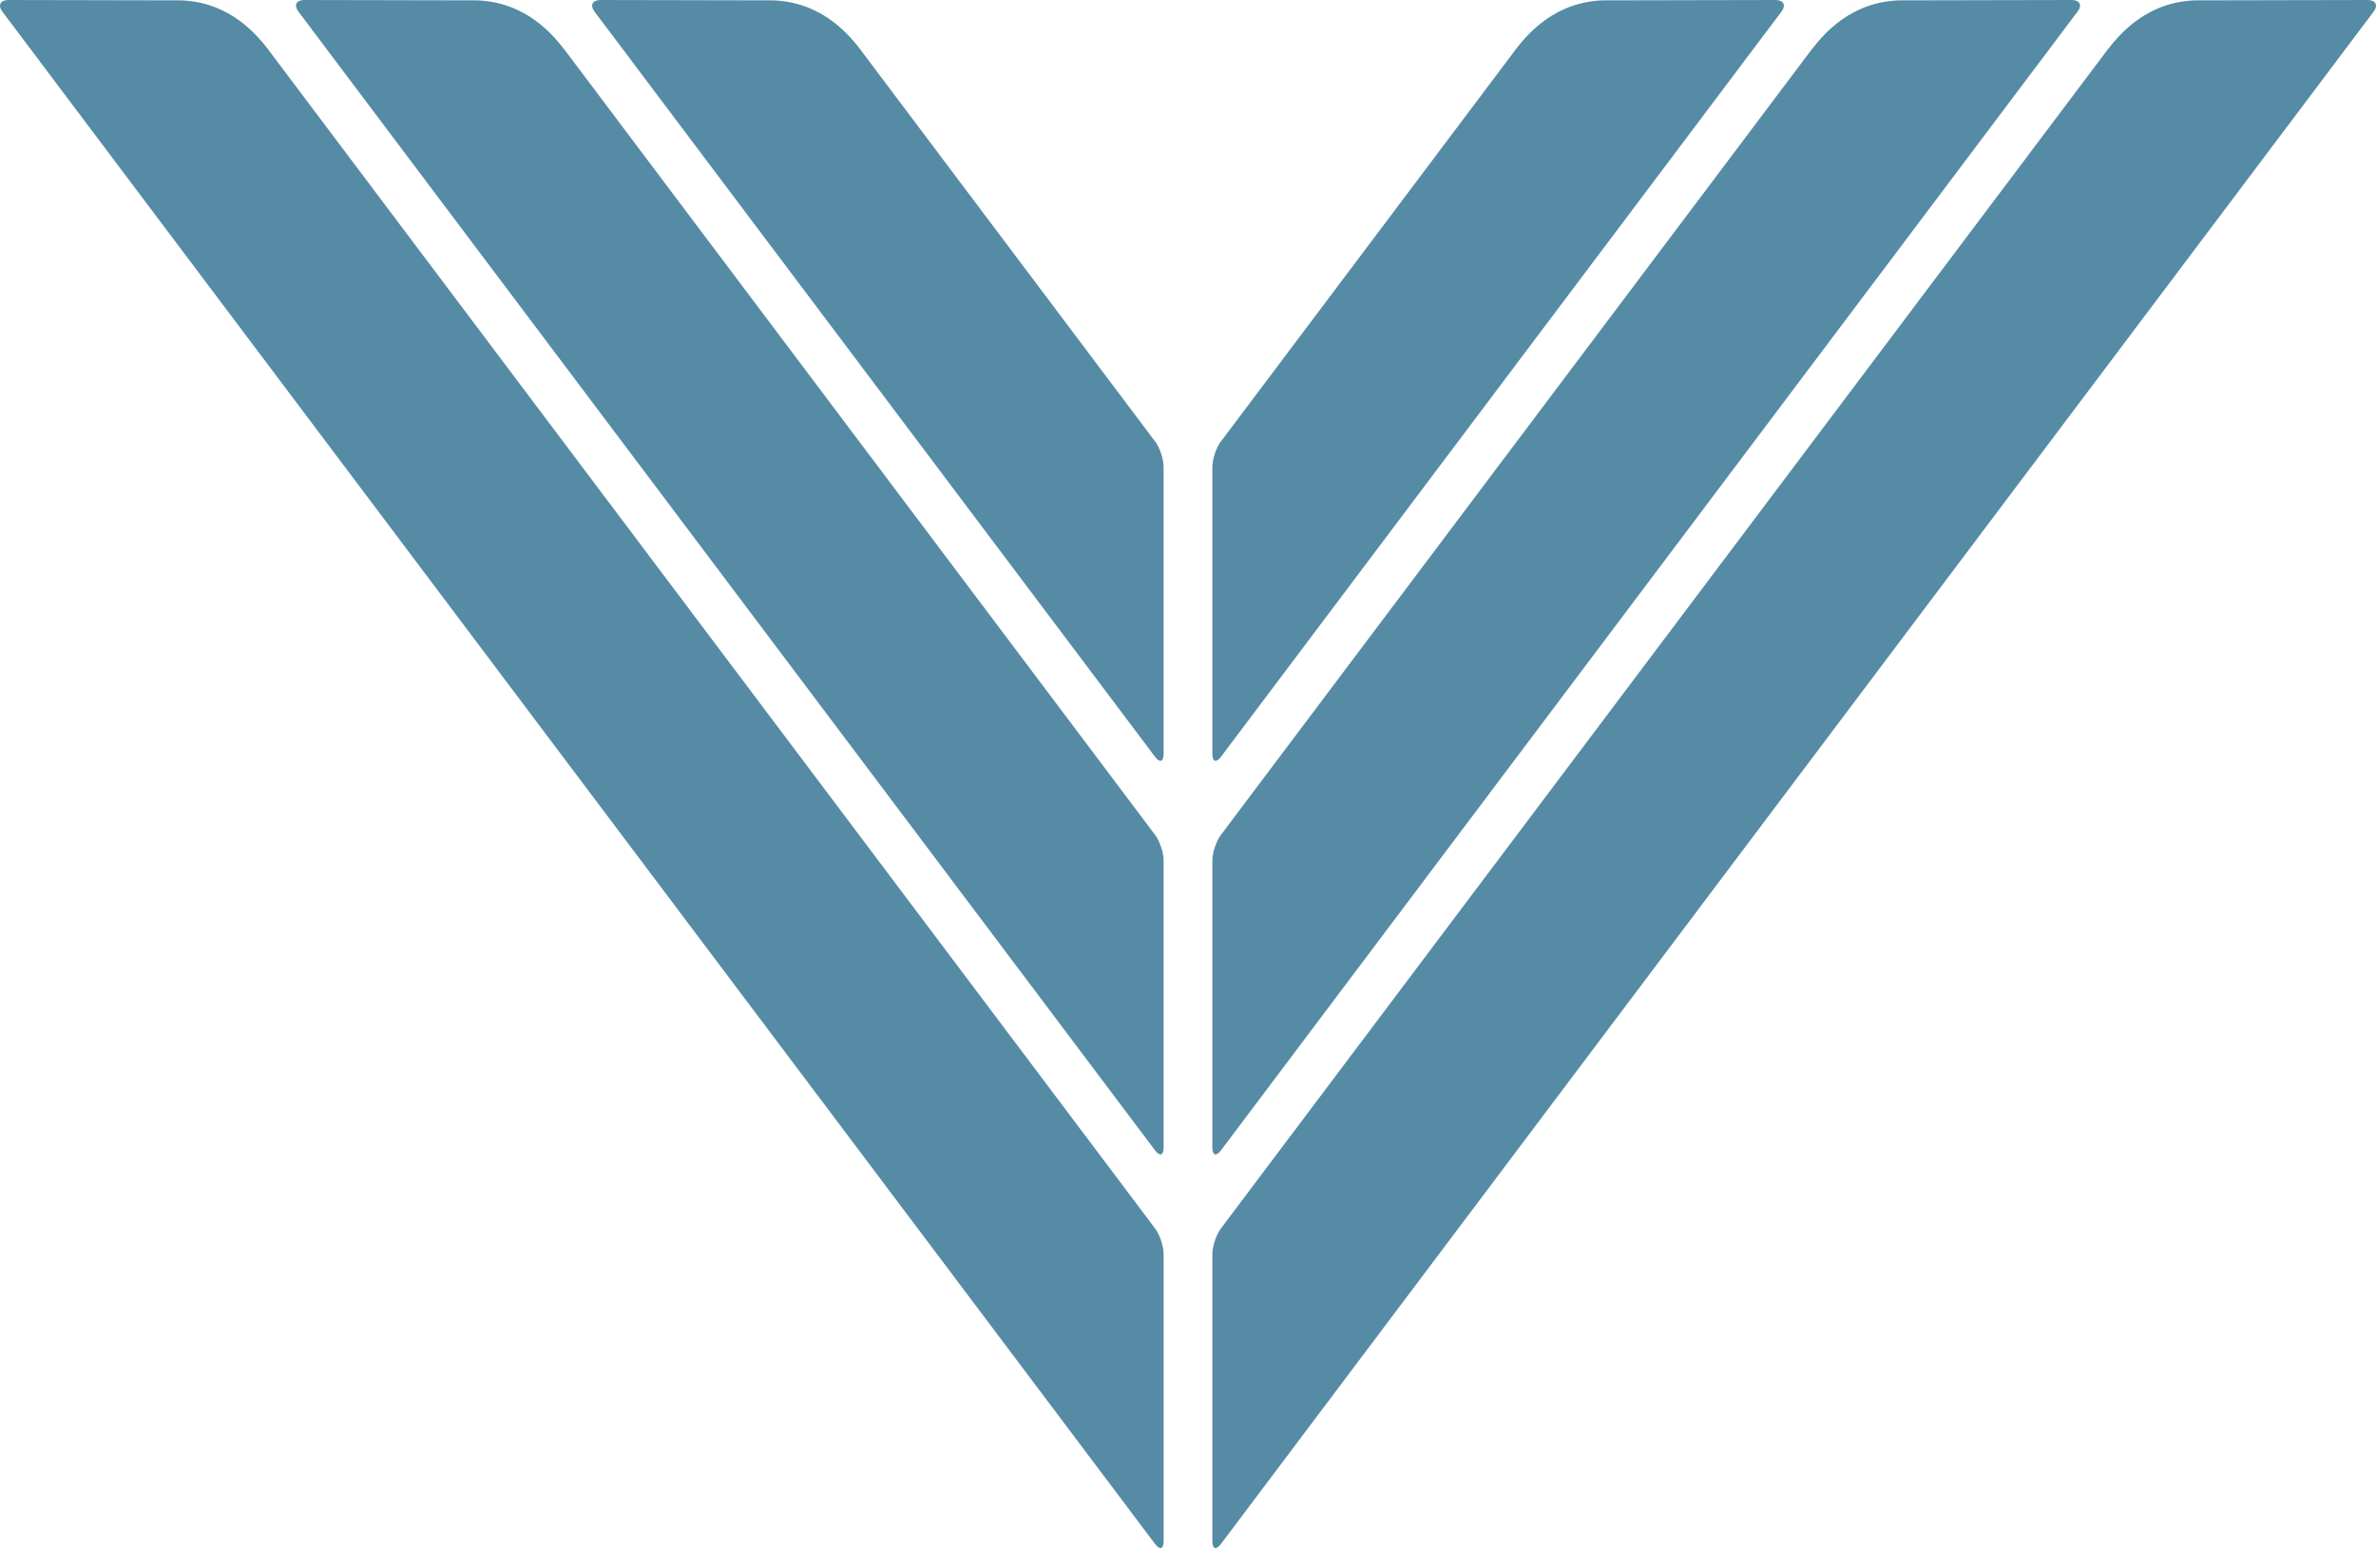 <svg xmlns="http://www.w3.org/2000/svg" width="100" height="66" viewBox="0 0 100 66" fill="none"><path d="M48.614 18.582L36.197 2.067C35.127 0.652 33.866 0.073 32.576 0.015C32.569 0.015 25.275 0 25.275 0C24.931 0 24.821 0.22 25.019 0.484L48.614 31.857C48.812 32.121 48.973 32.069 48.973 31.739V19.652C48.973 19.322 48.812 18.838 48.614 18.575V18.582Z" fill="#558BA5"></path><path d="M11.275 2.067C10.205 0.652 8.944 0.073 7.654 0.015C7.646 0.015 0.353 0 0.353 0C0.016 0 -0.102 0.22 0.096 0.484L48.614 64.989C48.812 65.26 48.974 65.201 48.974 64.879V52.784C48.974 52.454 48.812 51.971 48.614 51.707L11.275 2.067Z" fill="#558BA5"></path><path d="M23.736 2.067C22.666 0.652 21.405 0.073 20.107 0.015L12.807 0C12.469 0 12.359 0.22 12.557 0.484L48.614 48.423C48.812 48.687 48.973 48.635 48.973 48.306V36.218C48.973 35.888 48.812 35.404 48.614 35.141L23.736 2.06V2.067Z" fill="#558BA5"></path><path d="M51.386 18.582L63.803 2.067C64.873 0.652 66.134 0.073 67.424 0.015L74.725 0C75.069 0 75.179 0.22 74.981 0.484L51.386 31.857C51.188 32.121 51.026 32.069 51.026 31.739V19.652C51.026 19.322 51.188 18.838 51.386 18.575V18.582Z" fill="#558BA5"></path><path d="M88.725 2.067C89.795 0.652 91.056 0.073 92.346 0.015C92.354 0.015 99.647 0 99.647 0C99.984 0 100.102 0.22 99.904 0.484L51.386 64.989C51.188 65.26 51.026 65.201 51.026 64.879V52.784C51.026 52.454 51.188 51.971 51.386 51.707L88.725 2.06V2.067Z" fill="#558BA5"></path><path d="M76.264 2.067C77.334 0.652 78.595 0.073 79.892 0.015C79.9 0.015 87.193 0 87.193 0C87.53 0 87.648 0.22 87.442 0.484L51.386 48.423C51.188 48.687 51.026 48.635 51.026 48.306V36.218C51.026 35.888 51.188 35.404 51.386 35.141L76.264 2.06V2.067Z" fill="#558BA5"></path></svg>